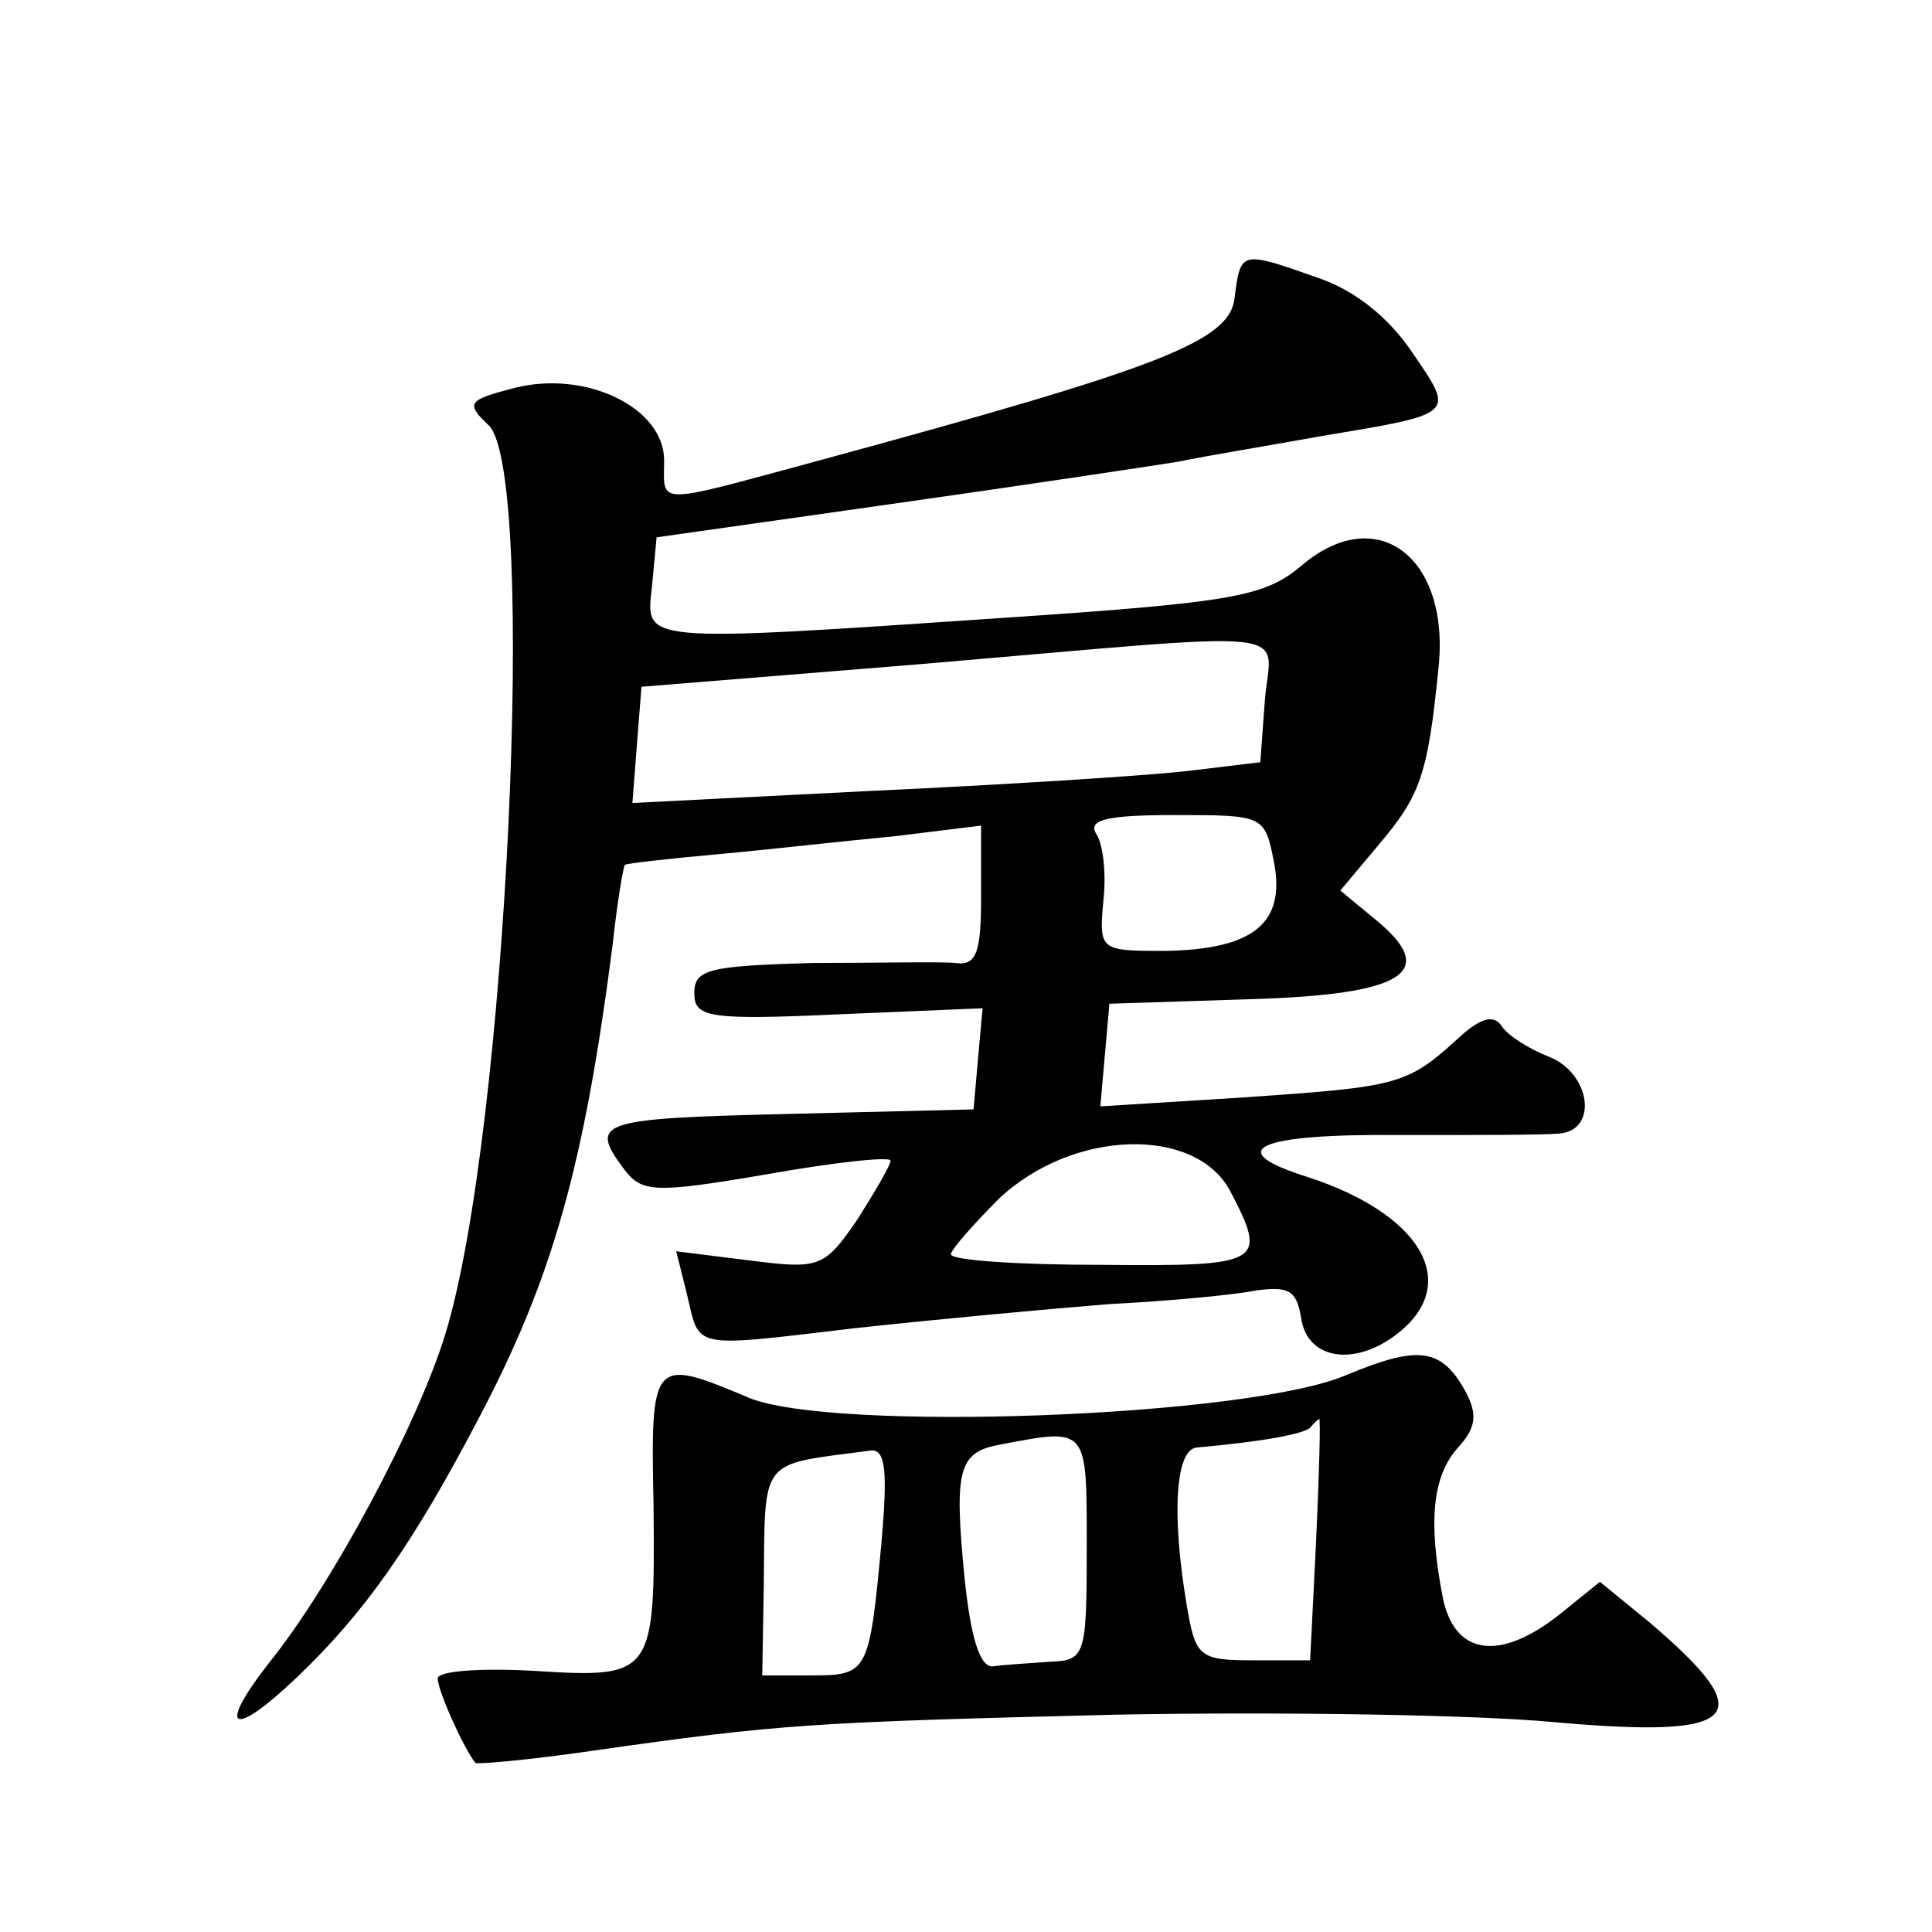 <?xml version="1.0" standalone="no"?>
<!DOCTYPE svg PUBLIC "-//W3C//DTD SVG 20010904//EN"
 "http://www.w3.org/TR/2001/REC-SVG-20010904/DTD/svg10.dtd">
<svg version="1.0" xmlns="http://www.w3.org/2000/svg"
 width="128pt" height="128pt" viewBox="0 0 128 128"
 preserveAspectRatio="xMidYMid meet">
<g transform="translate(0,128) scale(0.1,-0.1)"
fill="#0" stroke="none">
<path d="M818 1083 c-3 -29 -47 -46 -275 -108 -111 -30 -103 -30 -103 0 0 35 -52
60 -99 48 -31 -8 -33 -10 -17 -25 32 -33 12 -469 -29 -602 -18 -59 -75 -166 -117
-218 -35 -45 -24 -50 19 -9 44 42 76 87 120 171 49 93 70 167 89 315 3 28 7 51
8 52 1 1 28 4 61 7 33 3 86 9 118 12 l57 7 0 -47 c0 -37 -3 -46 -17 -44 -10 1 -53
0 -95 0 -68 -2 -78 -4 -78 -20 0 -16 9 -18 96 -14 l95 4 -3 -33 -3 -34 -122 -3
c-126 -3 -133 -5 -110 -36 12 -16 19 -17 95 -4 45 8 82 12 82 9 0 -3 -10 -20 -22
-39 -22 -32 -25 -33 -72 -27 l-48 6 7 -28 c9 -37 1 -36 111 -23 55 6 131 13 169
16 39 2 82 6 97 9 22 3 27 0 30 -18 4 -29 38 -33 67 -8 38 33 11 77 -62 101 -58
18 -35 29 61 28 48 0 95 0 105 1 26 2 21 40 -7 51 -13 5 -27 14 -31 20 -5 8 -14
6 -29 -8 -34 -31 -40 -32 -141 -39 l-96 -6 3 34 3 34 93 3 c103 3 126 18 83 53
l-23 19 26 31 c27 32 32 46 39 116 8 74 -41 111 -91 68 -24 -20 -44 -24 -192 -34
-250 -17 -242 -17 -238 21 l3 32 155 22 c85 12 171 25 190 28 19 4 62 11 95 17
90 15 89 14 61 55 -16 24 -39 42 -63 50 -51 18 -51 18 -55 -13z m20 -267 l-3 -41
-50 -6 c-27 -3 -121 -9 -208 -13 l-158 -8 3 39 3 38 185 15 c258 22 232 25 228
-24z m6 -107 c8 -41 -14 -58 -72 -59 -43 0 -44 0 -41 33 2 18 0 38 -5 45 -5 9 8
12 52 12 59 0 60 0 66 -31z m-29 -218 c25 -48 22 -50 -85 -49 -55 0 -100 3 -100
7 0 3 15 20 32 37 49 46 130 48 153 5z M892 369 c-65 -28 -341 -38 -396 -15 -64
27 -65 26 -63 -72 1 -112 0 -114 -79 -109 -35 2 -64 0 -64 -5 0 -8 17 -46 25 -56
1 -1 36 2 77 8 126 18 147 19 348 24 107 2 238 0 290 -5 124 -11 137 3 63 66 l-33
27 -26 -21 c-40 -32 -70 -28 -78 10 -10 51 -7 81 10 100 12 13 13 22 5 37 -16 29
-31 31 -79 11z m-20 -109 l-4 -80 -37 0 c-37 0 -39 2 -45 38 -10 60 -7 102 7 103
45 4 70 9 75 13 3 4 6 6 6 6 1 0 0 -36 -2 -80z m-152 -5 c0 -73 -1 -75 -25 -76
-14 -1 -31 -2 -37 -3 -9 -1 -15 20 -19 59 -7 72 -4 83 24 88 58 11 57 12 57 -68z
m-136 3 c-8 -86 -9 -88 -46 -88 l-33 0 1 58 c1 88 -4 81 71 91 10 1 11 -15 7 -61z"/>
</g>
</svg>
